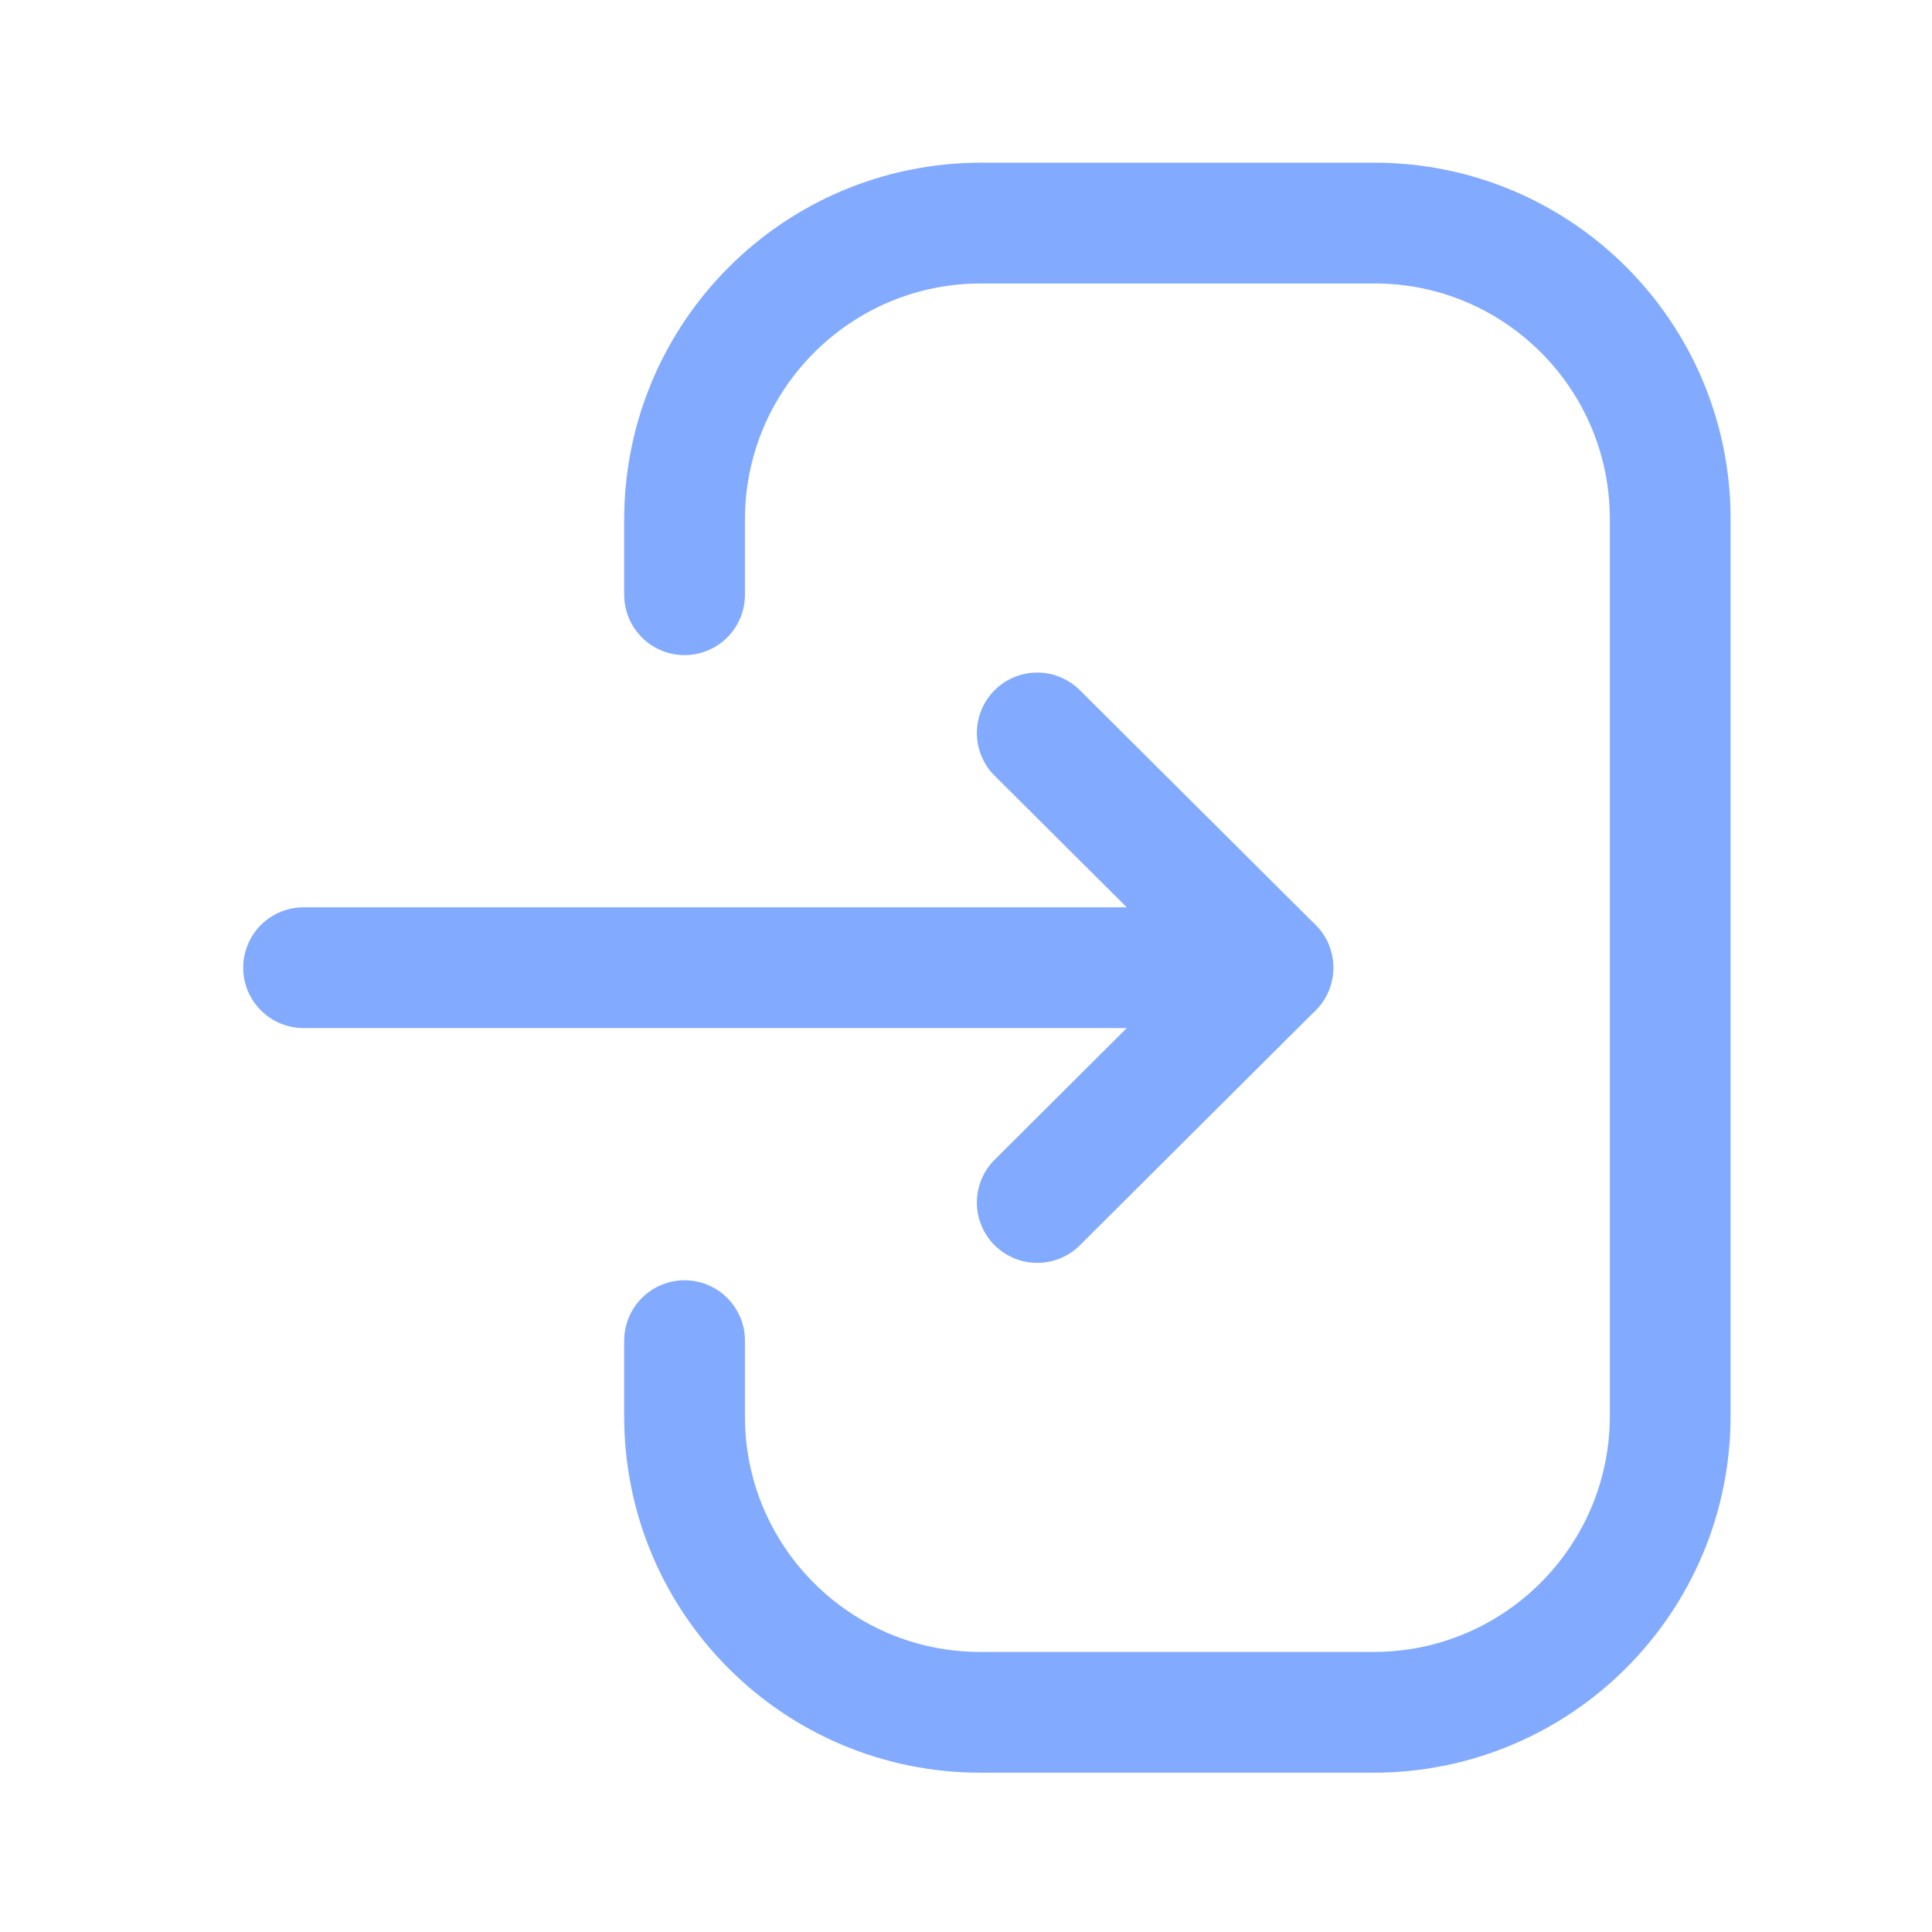 <svg width="24" height="24" viewBox="0 0 24 24" fill="none" xmlns="http://www.w3.org/2000/svg">
<path d="M15.812 12.021H3.771" stroke="#82AAFF" stroke-width="1.5" stroke-linecap="round" stroke-linejoin="round"/>
<path d="M12.885 9.105L15.813 12.021L12.885 14.938" stroke="#82AAFF" stroke-width="1.5" stroke-linecap="round" stroke-linejoin="round"/>
<path d="M8.504 7.388V6.455C8.504 4.42 10.153 2.771 12.189 2.771H17.073C19.103 2.771 20.748 4.416 20.748 6.446V17.587C20.748 19.622 19.098 21.271 17.063 21.271H12.178C10.149 21.271 8.504 19.625 8.504 17.596V16.654" stroke="#82AAFF" stroke-width="1.5" stroke-linecap="round" stroke-linejoin="round"/>
</svg>
